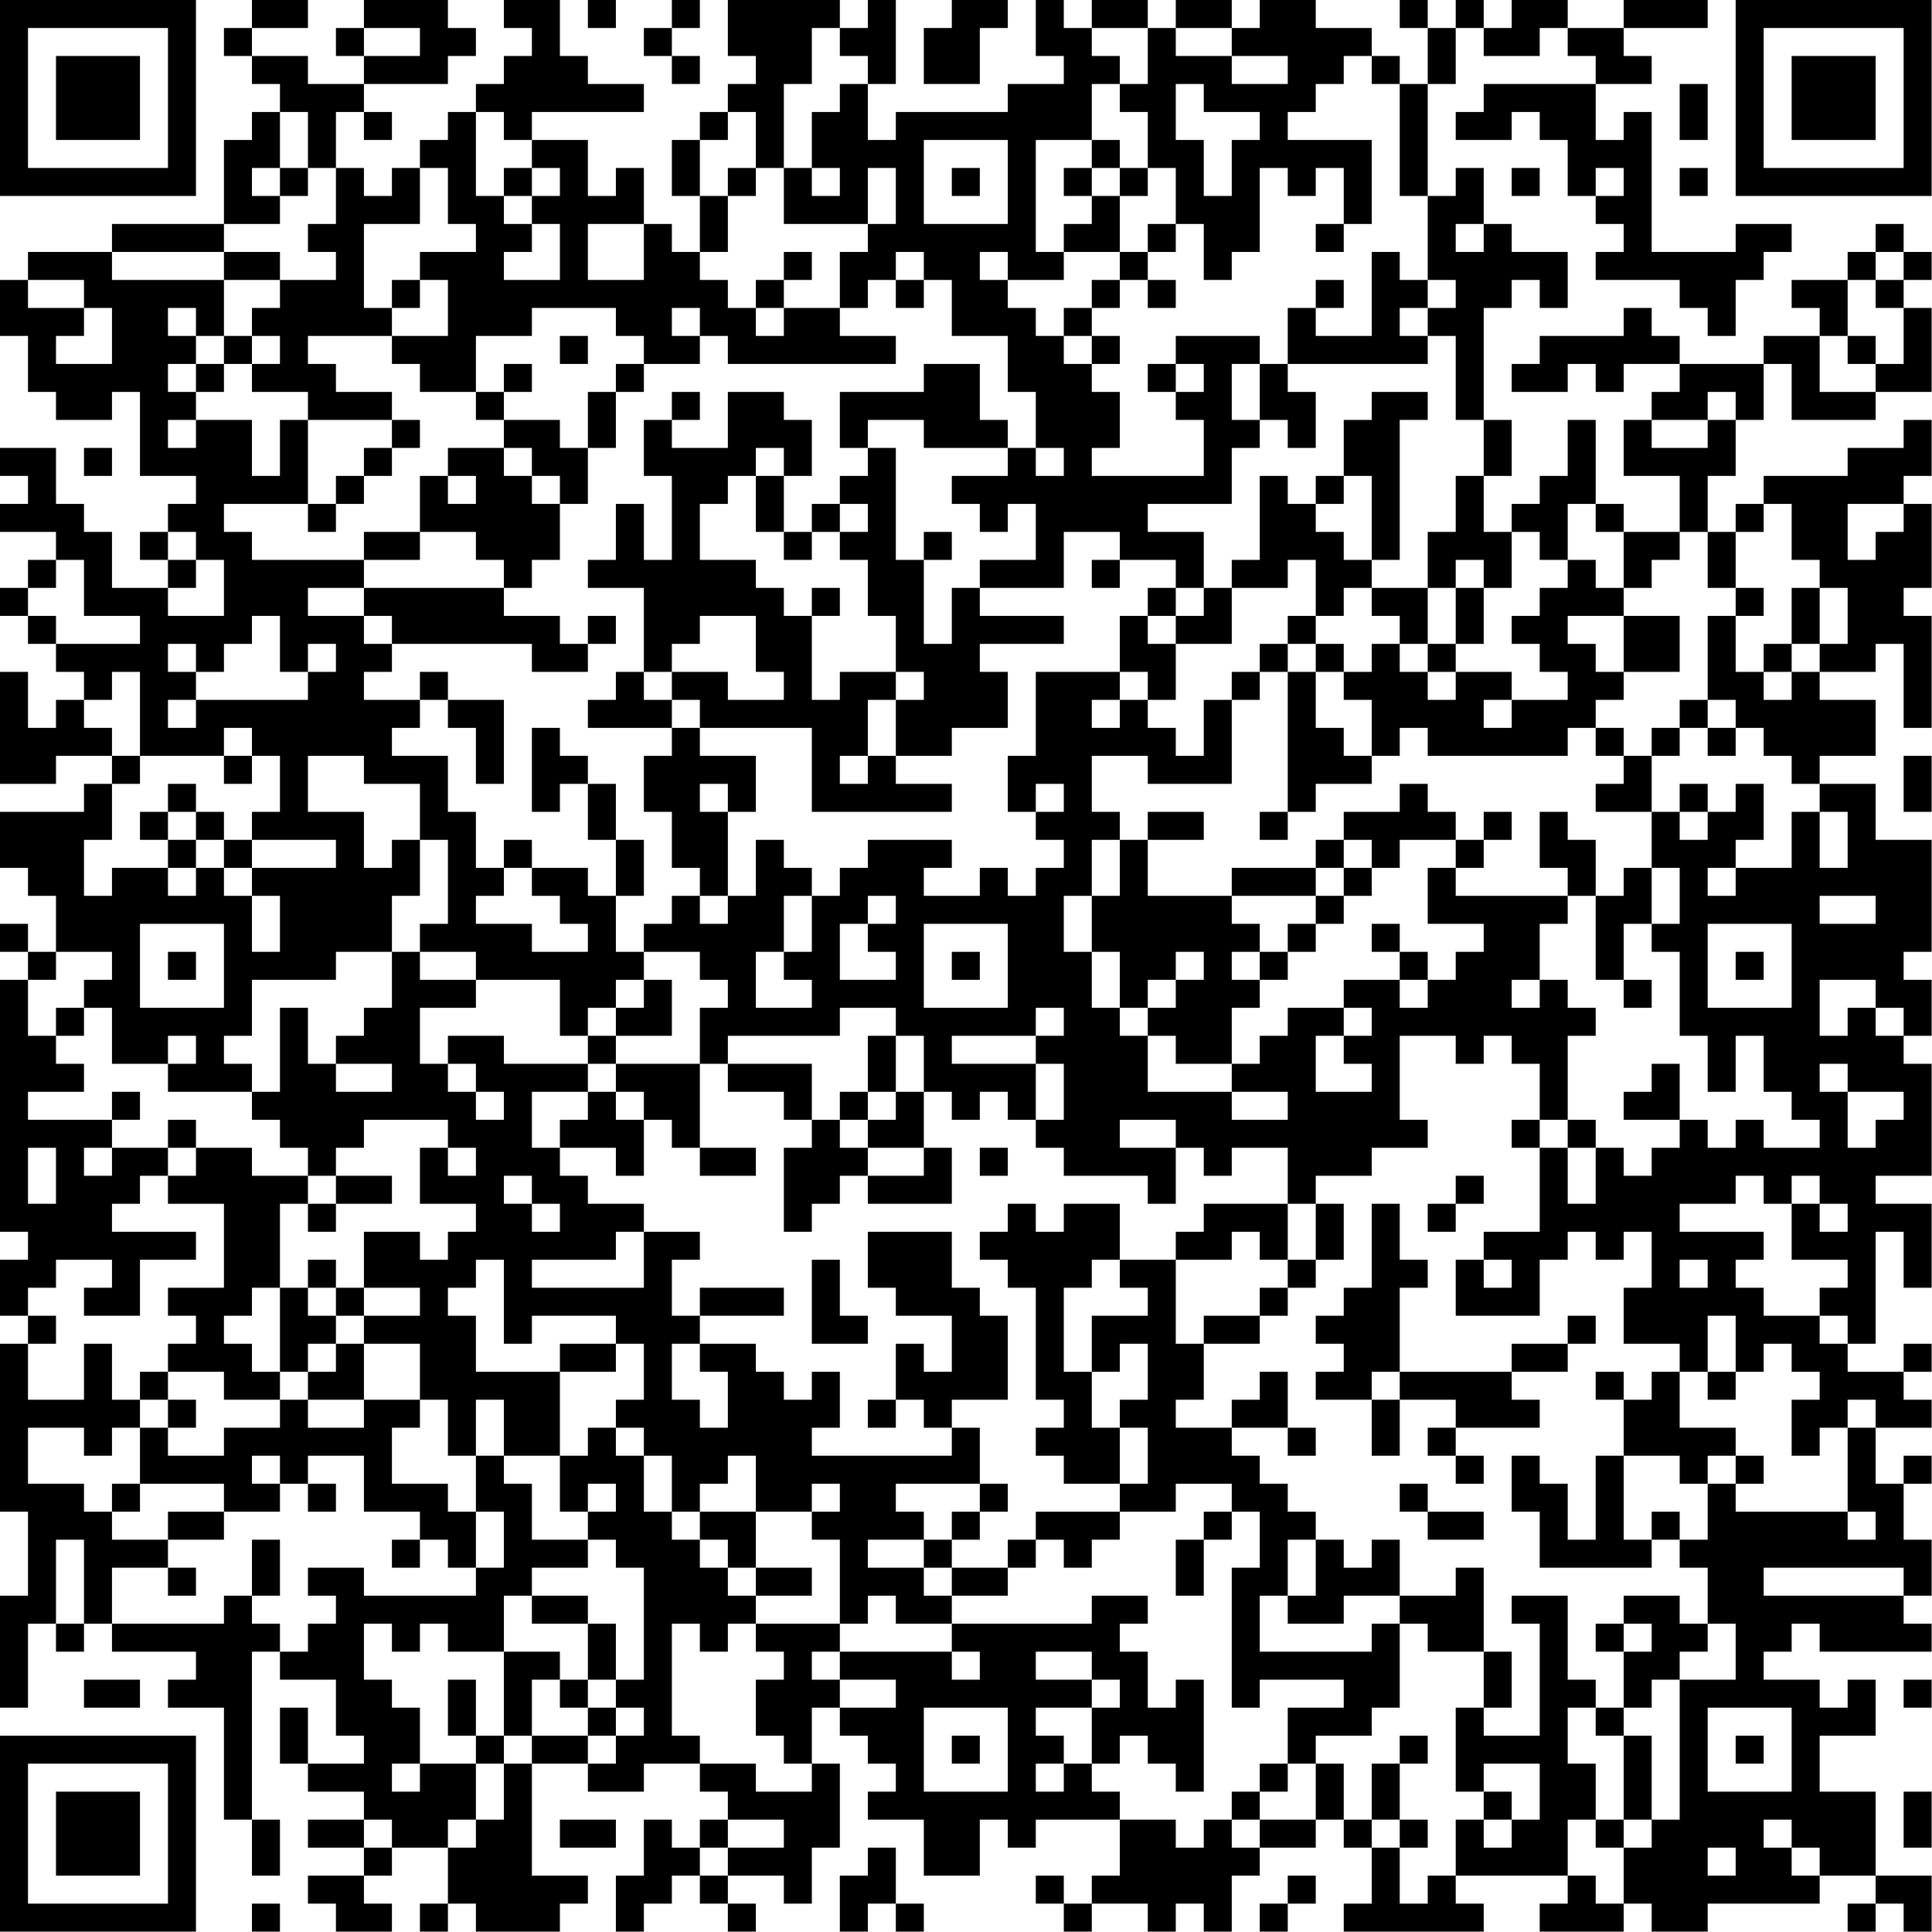 <?xml version="1.0" encoding="UTF-8"?>
<svg xmlns="http://www.w3.org/2000/svg" version="1.1" width="100" height="100" viewBox="0 0 100 100"><rect x="0" y="0" width="100" height="100" fill="#ffffff"/><g transform="scale(1.449)"><g transform="translate(0,0)"><path fill-rule="evenodd" d="M9 0L9 1L8 1L8 2L9 2L9 3L10 3L10 4L9 4L9 5L8 5L8 8L4 8L4 9L1 9L1 10L0 10L0 12L1 12L1 14L2 14L2 15L4 15L4 14L5 14L5 17L7 17L7 18L6 18L6 19L5 19L5 20L6 20L6 21L4 21L4 19L3 19L3 18L2 18L2 16L0 16L0 17L1 17L1 18L0 18L0 19L2 19L2 20L1 20L1 21L0 21L0 22L1 22L1 23L2 23L2 24L3 24L3 25L2 25L2 26L1 26L1 24L0 24L0 28L2 28L2 27L4 27L4 28L3 28L3 29L0 29L0 31L1 31L1 32L2 32L2 34L1 34L1 33L0 33L0 34L1 34L1 35L0 35L0 44L1 44L1 45L0 45L0 47L1 47L1 48L0 48L0 54L1 54L1 57L0 57L0 61L1 61L1 58L2 58L2 59L3 59L3 58L4 58L4 59L7 59L7 60L6 60L6 61L8 61L8 65L9 65L9 67L10 67L10 65L9 65L9 59L10 59L10 60L12 60L12 62L13 62L13 63L11 63L11 61L10 61L10 63L11 63L11 64L13 64L13 65L11 65L11 66L13 66L13 67L11 67L11 68L12 68L12 69L14 69L14 68L13 68L13 67L14 67L14 66L16 66L16 68L15 68L15 69L16 69L16 68L17 68L17 69L20 69L20 68L21 68L21 67L19 67L19 63L21 63L21 64L23 64L23 63L25 63L25 64L26 64L26 65L25 65L25 66L24 66L24 65L23 65L23 67L22 67L22 69L23 69L23 68L24 68L24 67L25 67L25 68L26 68L26 69L27 69L27 68L26 68L26 67L28 67L28 68L29 68L29 66L30 66L30 63L29 63L29 61L30 61L30 62L31 62L31 63L32 63L32 64L31 64L31 65L33 65L33 67L35 67L35 65L36 65L36 66L37 66L37 65L40 65L40 67L39 67L39 68L38 68L38 67L37 67L37 68L38 68L38 69L39 69L39 68L41 68L41 69L42 69L42 68L43 68L43 69L44 69L44 67L45 67L45 66L47 66L47 65L48 65L48 66L49 66L49 68L48 68L48 69L53 69L53 68L52 68L52 67L56 67L56 68L55 68L55 69L58 69L58 68L59 68L59 69L61 69L61 68L65 68L65 67L67 67L67 68L66 68L66 69L67 69L67 68L68 68L68 69L69 69L69 67L67 67L67 64L65 64L65 62L67 62L67 60L66 60L66 61L65 61L65 60L63 60L63 59L64 59L64 58L65 58L65 59L69 59L69 58L68 58L68 57L69 57L69 55L68 55L68 53L69 53L69 52L68 52L68 53L67 53L67 51L69 51L69 50L68 50L68 49L69 49L69 48L68 48L68 49L66 49L66 48L67 48L67 44L68 44L68 46L69 46L69 43L67 43L67 42L69 42L69 38L68 38L68 37L69 37L69 35L68 35L68 34L69 34L69 30L67 30L67 28L65 28L65 27L67 27L67 25L65 25L65 24L67 24L67 23L68 23L68 26L69 26L69 22L68 22L68 21L69 21L69 18L68 18L68 17L69 17L69 15L68 15L68 16L66 16L66 17L63 17L63 18L62 18L62 19L61 19L61 17L62 17L62 15L63 15L63 13L64 13L64 15L67 15L67 14L69 14L69 11L68 11L68 10L69 10L69 9L68 9L68 8L67 8L67 9L66 9L66 10L64 10L64 11L65 11L65 12L63 12L63 13L60 13L60 12L59 12L59 11L58 11L58 12L55 12L55 13L54 13L54 14L56 14L56 13L57 13L57 14L58 14L58 13L60 13L60 14L59 14L59 15L58 15L58 17L60 17L60 19L58 19L58 18L57 18L57 15L56 15L56 17L55 17L55 18L54 18L54 19L53 19L53 17L54 17L54 15L53 15L53 11L54 11L54 10L55 10L55 11L56 11L56 9L54 9L54 8L53 8L53 6L52 6L52 7L51 7L51 3L52 3L52 1L53 1L53 2L55 2L55 1L56 1L56 2L57 2L57 3L53 3L53 4L52 4L52 5L54 5L54 4L55 4L55 5L56 5L56 7L57 7L57 8L58 8L58 9L57 9L57 10L60 10L60 11L61 11L61 12L62 12L62 10L63 10L63 9L64 9L64 8L62 8L62 9L59 9L59 4L58 4L58 5L57 5L57 3L59 3L59 2L58 2L58 1L61 1L61 0L58 0L58 1L56 1L56 0L54 0L54 1L53 1L53 0L52 0L52 1L51 1L51 0L50 0L50 1L51 1L51 3L50 3L50 2L49 2L49 1L47 1L47 0L45 0L45 1L44 1L44 0L42 0L42 1L41 1L41 0L39 0L39 1L38 1L38 0L37 0L37 2L38 2L38 3L36 3L36 4L32 4L32 5L31 5L31 3L32 3L32 0L31 0L31 1L30 1L30 0L26 0L26 2L27 2L27 3L26 3L26 4L25 4L25 5L24 5L24 7L25 7L25 9L24 9L24 8L23 8L23 6L22 6L22 7L21 7L21 5L19 5L19 4L23 4L23 3L21 3L21 2L20 2L20 0L18 0L18 1L19 1L19 2L18 2L18 3L17 3L17 4L16 4L16 5L15 5L15 6L14 6L14 7L13 7L13 6L12 6L12 4L13 4L13 5L14 5L14 4L13 4L13 3L16 3L16 2L17 2L17 1L16 1L16 0L13 0L13 1L12 1L12 2L13 2L13 3L11 3L11 2L9 2L9 1L11 1L11 0ZM21 0L21 1L22 1L22 0ZM24 0L24 1L23 1L23 2L24 2L24 3L25 3L25 2L24 2L24 1L25 1L25 0ZM34 0L34 1L33 1L33 3L35 3L35 1L36 1L36 0ZM13 1L13 2L15 2L15 1ZM29 1L29 3L28 3L28 6L27 6L27 4L26 4L26 5L25 5L25 7L26 7L26 9L25 9L25 10L26 10L26 11L27 11L27 12L28 12L28 11L30 11L30 12L32 12L32 13L26 13L26 12L25 12L25 11L24 11L24 12L25 12L25 13L23 13L23 12L22 12L22 11L19 11L19 12L17 12L17 14L15 14L15 13L14 13L14 12L16 12L16 10L15 10L15 9L17 9L17 8L16 8L16 6L15 6L15 8L13 8L13 11L14 11L14 12L11 12L11 13L12 13L12 14L14 14L14 15L11 15L11 14L9 14L9 13L10 13L10 12L9 12L9 11L10 11L10 10L12 10L12 9L11 9L11 8L12 8L12 6L11 6L11 4L10 4L10 6L9 6L9 7L10 7L10 8L8 8L8 9L4 9L4 10L8 10L8 12L7 12L7 11L6 11L6 12L7 12L7 13L6 13L6 14L7 14L7 15L6 15L6 16L7 16L7 15L9 15L9 17L10 17L10 15L11 15L11 18L8 18L8 19L9 19L9 20L13 20L13 21L11 21L11 22L13 22L13 23L14 23L14 24L13 24L13 25L15 25L15 26L14 26L14 27L16 27L16 29L17 29L17 31L18 31L18 32L17 32L17 33L19 33L19 34L21 34L21 33L20 33L20 32L19 32L19 31L21 31L21 32L22 32L22 34L23 34L23 35L22 35L22 36L21 36L21 37L20 37L20 35L17 35L17 34L15 34L15 33L16 33L16 30L15 30L15 28L13 28L13 27L11 27L11 29L13 29L13 31L14 31L14 30L15 30L15 32L14 32L14 34L12 34L12 35L9 35L9 37L8 37L8 38L9 38L9 39L6 39L6 38L7 38L7 37L6 37L6 38L4 38L4 36L3 36L3 35L4 35L4 34L2 34L2 35L1 35L1 37L2 37L2 38L3 38L3 39L1 39L1 40L4 40L4 41L3 41L3 42L4 42L4 41L6 41L6 42L5 42L5 43L4 43L4 44L7 44L7 45L5 45L5 47L3 47L3 46L4 46L4 45L2 45L2 46L1 46L1 47L2 47L2 48L1 48L1 50L3 50L3 48L4 48L4 50L5 50L5 51L4 51L4 52L3 52L3 51L1 51L1 53L3 53L3 54L4 54L4 55L6 55L6 56L4 56L4 58L8 58L8 57L9 57L9 58L10 58L10 59L11 59L11 58L12 58L12 57L11 57L11 56L13 56L13 57L17 57L17 56L18 56L18 54L17 54L17 52L18 52L18 53L19 53L19 55L21 55L21 56L19 56L19 57L18 57L18 59L16 59L16 58L15 58L15 59L14 59L14 58L13 58L13 60L14 60L14 61L15 61L15 63L14 63L14 64L15 64L15 63L17 63L17 65L16 65L16 66L17 66L17 65L18 65L18 63L19 63L19 62L21 62L21 63L22 63L22 62L23 62L23 61L22 61L22 60L23 60L23 56L22 56L22 55L21 55L21 54L22 54L22 53L21 53L21 54L20 54L20 52L21 52L21 51L22 51L22 52L23 52L23 54L24 54L24 55L25 55L25 56L26 56L26 57L27 57L27 58L26 58L26 59L25 59L25 58L24 58L24 62L25 62L25 63L27 63L27 64L29 64L29 63L28 63L28 62L27 62L27 60L28 60L28 59L27 59L27 58L30 58L30 59L29 59L29 60L30 60L30 61L32 61L32 60L30 60L30 59L34 59L34 60L35 60L35 59L34 59L34 58L39 58L39 57L41 57L41 58L40 58L40 59L41 59L41 61L42 61L42 60L43 60L43 64L42 64L42 63L41 63L41 62L40 62L40 63L39 63L39 61L40 61L40 60L39 60L39 59L37 59L37 60L39 60L39 61L37 61L37 62L38 62L38 63L37 63L37 64L38 64L38 63L39 63L39 64L40 64L40 65L42 65L42 66L43 66L43 65L44 65L44 66L45 66L45 65L47 65L47 63L48 63L48 65L49 65L49 66L50 66L50 68L51 68L51 67L52 67L52 65L53 65L53 66L54 66L54 65L55 65L55 63L53 63L53 64L52 64L52 61L53 61L53 62L55 62L55 58L54 58L54 57L56 57L56 60L57 60L57 61L56 61L56 63L57 63L57 65L56 65L56 67L57 67L57 68L58 68L58 66L59 66L59 65L60 65L60 60L62 60L62 58L61 58L61 56L60 56L60 55L61 55L61 53L62 53L62 54L66 54L66 55L67 55L67 54L66 54L66 51L67 51L67 50L66 50L66 51L65 51L65 52L64 52L64 50L65 50L65 49L64 49L64 48L63 48L63 49L62 49L62 47L61 47L61 49L60 49L60 48L58 48L58 46L59 46L59 44L58 44L58 45L57 45L57 44L56 44L56 45L55 45L55 47L52 47L52 45L53 45L53 46L54 46L54 45L53 45L53 44L55 44L55 41L56 41L56 43L57 43L57 41L58 41L58 42L59 42L59 41L60 41L60 40L61 40L61 41L62 41L62 40L63 40L63 41L65 41L65 40L64 40L64 39L63 39L63 37L62 37L62 39L61 39L61 37L60 37L60 34L59 34L59 33L60 33L60 31L59 31L59 29L60 29L60 30L61 30L61 29L62 29L62 28L63 28L63 30L62 30L62 31L61 31L61 32L62 32L62 31L64 31L64 29L65 29L65 31L66 31L66 29L65 29L65 28L64 28L64 27L63 27L63 26L62 26L62 25L61 25L61 22L62 22L62 24L63 24L63 25L64 25L64 24L65 24L65 23L66 23L66 21L65 21L65 20L64 20L64 18L63 18L63 19L62 19L62 21L61 21L61 19L60 19L60 20L59 20L59 21L58 21L58 19L57 19L57 18L56 18L56 20L55 20L55 19L54 19L54 21L53 21L53 20L52 20L52 21L51 21L51 19L52 19L52 17L53 17L53 15L52 15L52 12L51 12L51 11L52 11L52 10L51 10L51 7L50 7L50 3L49 3L49 2L48 2L48 3L47 3L47 4L46 4L46 5L49 5L49 8L48 8L48 6L47 6L47 7L46 7L46 6L45 6L45 9L44 9L44 10L43 10L43 8L42 8L42 6L41 6L41 4L40 4L40 3L41 3L41 1L39 1L39 2L40 2L40 3L39 3L39 5L37 5L37 9L38 9L38 10L36 10L36 9L35 9L35 10L36 10L36 11L37 11L37 12L38 12L38 13L39 13L39 14L40 14L40 16L39 16L39 17L43 17L43 15L42 15L42 14L43 14L43 13L42 13L42 12L45 12L45 13L44 13L44 15L45 15L45 16L44 16L44 18L41 18L41 19L43 19L43 21L42 21L42 20L40 20L40 19L38 19L38 21L35 21L35 20L37 20L37 18L36 18L36 19L35 19L35 18L34 18L34 17L36 17L36 16L37 16L37 17L38 17L38 16L37 16L37 14L36 14L36 12L34 12L34 10L33 10L33 9L32 9L32 10L31 10L31 11L30 11L30 9L31 9L31 8L32 8L32 6L31 6L31 8L28 8L28 6L29 6L29 7L30 7L30 6L29 6L29 4L30 4L30 3L31 3L31 2L30 2L30 1ZM42 1L42 2L44 2L44 3L46 3L46 2L44 2L44 1ZM42 3L42 5L43 5L43 7L44 7L44 5L45 5L45 4L43 4L43 3ZM60 3L60 5L61 5L61 3ZM17 4L17 7L18 7L18 8L19 8L19 9L18 9L18 10L20 10L20 8L19 8L19 7L20 7L20 6L19 6L19 5L18 5L18 4ZM33 5L33 8L36 8L36 5ZM39 5L39 6L38 6L38 7L39 7L39 8L38 8L38 9L40 9L40 10L39 10L39 11L38 11L38 12L39 12L39 13L40 13L40 12L39 12L39 11L40 11L40 10L41 10L41 11L42 11L42 10L41 10L41 9L42 9L42 8L41 8L41 9L40 9L40 7L41 7L41 6L40 6L40 5ZM10 6L10 7L11 7L11 6ZM18 6L18 7L19 7L19 6ZM26 6L26 7L27 7L27 6ZM34 6L34 7L35 7L35 6ZM39 6L39 7L40 7L40 6ZM54 6L54 7L55 7L55 6ZM57 6L57 7L58 7L58 6ZM60 6L60 7L61 7L61 6ZM21 8L21 10L23 10L23 8ZM47 8L47 9L48 9L48 8ZM52 8L52 9L53 9L53 8ZM8 9L8 10L10 10L10 9ZM28 9L28 10L27 10L27 11L28 11L28 10L29 10L29 9ZM49 9L49 12L47 12L47 11L48 11L48 10L47 10L47 11L46 11L46 13L45 13L45 15L46 15L46 16L47 16L47 14L46 14L46 13L51 13L51 12L50 12L50 11L51 11L51 10L50 10L50 9ZM67 9L67 10L66 10L66 12L65 12L65 14L67 14L67 13L68 13L68 11L67 11L67 10L68 10L68 9ZM1 10L1 11L3 11L3 12L2 12L2 13L4 13L4 11L3 11L3 10ZM14 10L14 11L15 11L15 10ZM32 10L32 11L33 11L33 10ZM8 12L8 13L7 13L7 14L8 14L8 13L9 13L9 12ZM20 12L20 13L21 13L21 12ZM66 12L66 13L67 13L67 12ZM18 13L18 14L17 14L17 15L18 15L18 16L16 16L16 17L15 17L15 19L13 19L13 20L15 20L15 19L17 19L17 20L18 20L18 21L13 21L13 22L14 22L14 23L19 23L19 24L21 24L21 23L22 23L22 22L21 22L21 23L20 23L20 22L18 22L18 21L19 21L19 20L20 20L20 18L21 18L21 16L22 16L22 14L23 14L23 13L22 13L22 14L21 14L21 16L20 16L20 15L18 15L18 14L19 14L19 13ZM33 13L33 14L30 14L30 16L31 16L31 17L30 17L30 18L29 18L29 19L28 19L28 17L29 17L29 15L28 15L28 14L26 14L26 16L24 16L24 15L25 15L25 14L24 14L24 15L23 15L23 17L24 17L24 20L23 20L23 18L22 18L22 20L21 20L21 21L23 21L23 24L22 24L22 25L21 25L21 26L24 26L24 27L23 27L23 29L24 29L24 31L25 31L25 32L24 32L24 33L23 33L23 34L25 34L25 35L26 35L26 36L25 36L25 38L22 38L22 37L24 37L24 35L23 35L23 36L22 36L22 37L21 37L21 38L18 38L18 37L16 37L16 38L15 38L15 36L17 36L17 35L15 35L15 34L14 34L14 36L13 36L13 37L12 37L12 38L11 38L11 36L10 36L10 39L9 39L9 40L10 40L10 41L11 41L11 42L9 42L9 41L7 41L7 40L6 40L6 41L7 41L7 42L6 42L6 43L8 43L8 46L6 46L6 47L7 47L7 48L6 48L6 49L5 49L5 50L6 50L6 51L5 51L5 53L4 53L4 54L5 54L5 53L8 53L8 54L6 54L6 55L8 55L8 54L10 54L10 53L11 53L11 54L12 54L12 53L11 53L11 52L13 52L13 54L15 54L15 55L14 55L14 56L15 56L15 55L16 55L16 56L17 56L17 54L16 54L16 53L14 53L14 51L15 51L15 50L16 50L16 52L17 52L17 50L18 50L18 52L20 52L20 49L22 49L22 48L23 48L23 50L22 50L22 51L23 51L23 52L24 52L24 54L25 54L25 55L26 55L26 56L27 56L27 57L29 57L29 56L27 56L27 54L29 54L29 55L30 55L30 58L31 58L31 57L32 57L32 58L34 58L34 57L36 57L36 56L37 56L37 55L38 55L38 56L39 56L39 55L40 55L40 54L42 54L42 53L44 53L44 54L43 54L43 55L42 55L42 57L43 57L43 55L44 55L44 54L45 54L45 56L44 56L44 61L45 61L45 60L48 60L48 61L46 61L46 63L45 63L45 64L44 64L44 65L45 65L45 64L46 64L46 63L47 63L47 62L49 62L49 61L50 61L50 58L51 58L51 59L53 59L53 61L54 61L54 59L53 59L53 56L52 56L52 57L50 57L50 55L49 55L49 56L48 56L48 55L47 55L47 54L46 54L46 53L45 53L45 52L44 52L44 51L46 51L46 52L47 52L47 51L46 51L46 49L45 49L45 50L44 50L44 51L42 51L42 50L43 50L43 48L45 48L45 47L46 47L46 46L47 46L47 45L48 45L48 43L47 43L47 42L49 42L49 41L51 41L51 40L50 40L50 37L52 37L52 38L53 38L53 37L54 37L54 38L55 38L55 40L54 40L54 41L55 41L55 40L56 40L56 41L57 41L57 40L56 40L56 37L57 37L57 36L56 36L56 35L55 35L55 33L56 33L56 32L57 32L57 35L58 35L58 36L59 36L59 35L58 35L58 33L59 33L59 31L58 31L58 32L57 32L57 30L56 30L56 29L55 29L55 31L56 31L56 32L52 32L52 31L53 31L53 30L54 30L54 29L53 29L53 30L52 30L52 29L51 29L51 28L50 28L50 29L48 29L48 30L47 30L47 31L44 31L44 32L41 32L41 30L43 30L43 29L41 29L41 30L40 30L40 29L39 29L39 27L41 27L41 28L44 28L44 25L45 25L45 24L46 24L46 29L45 29L45 30L46 30L46 29L47 29L47 28L49 28L49 27L50 27L50 26L51 26L51 27L56 27L56 26L57 26L57 27L58 27L58 28L57 28L57 29L59 29L59 27L60 27L60 26L61 26L61 27L62 27L62 26L61 26L61 25L60 25L60 26L59 26L59 27L58 27L58 26L57 26L57 25L58 25L58 24L60 24L60 22L58 22L58 21L57 21L57 20L56 20L56 21L55 21L55 22L54 22L54 23L55 23L55 24L56 24L56 25L54 25L54 24L52 24L52 23L53 23L53 21L52 21L52 23L51 23L51 21L49 21L49 20L50 20L50 15L51 15L51 14L49 14L49 15L48 15L48 17L47 17L47 18L46 18L46 17L45 17L45 20L44 20L44 21L43 21L43 22L42 22L42 21L41 21L41 22L40 22L40 24L37 24L37 27L36 27L36 29L37 29L37 30L38 30L38 31L37 31L37 32L36 32L36 31L35 31L35 32L33 32L33 31L34 31L34 30L31 30L31 31L30 31L30 32L29 32L29 31L28 31L28 30L27 30L27 32L26 32L26 29L27 29L27 27L25 27L25 26L29 26L29 29L34 29L34 28L32 28L32 27L34 27L34 26L36 26L36 24L35 24L35 23L38 23L38 22L35 22L35 21L34 21L34 23L33 23L33 20L34 20L34 19L33 19L33 20L32 20L32 16L31 16L31 15L33 15L33 16L36 16L36 15L35 15L35 13ZM41 13L41 14L42 14L42 13ZM61 14L61 15L59 15L59 16L61 16L61 15L62 15L62 14ZM14 15L14 16L13 16L13 17L12 17L12 18L11 18L11 19L12 19L12 18L13 18L13 17L14 17L14 16L15 16L15 15ZM3 16L3 17L4 17L4 16ZM18 16L18 17L19 17L19 18L20 18L20 17L19 17L19 16ZM27 16L27 17L26 17L26 18L25 18L25 20L27 20L27 21L28 21L28 22L29 22L29 25L30 25L30 24L32 24L32 25L31 25L31 27L30 27L30 28L31 28L31 27L32 27L32 25L33 25L33 24L32 24L32 22L31 22L31 20L30 20L30 19L31 19L31 18L30 18L30 19L29 19L29 20L28 20L28 19L27 19L27 17L28 17L28 16ZM16 17L16 18L17 18L17 17ZM48 17L48 18L47 18L47 19L48 19L48 20L49 20L49 17ZM66 18L66 20L67 20L67 19L68 19L68 18ZM6 19L6 20L7 20L7 21L6 21L6 22L8 22L8 20L7 20L7 19ZM2 20L2 21L1 21L1 22L2 22L2 23L5 23L5 22L3 22L3 20ZM39 20L39 21L40 21L40 20ZM46 20L46 21L44 21L44 23L42 23L42 22L41 22L41 23L42 23L42 25L41 25L41 24L40 24L40 25L39 25L39 26L40 26L40 25L41 25L41 26L42 26L42 27L43 27L43 25L44 25L44 24L45 24L45 23L46 23L46 24L47 24L47 26L48 26L48 27L49 27L49 25L48 25L48 24L49 24L49 23L50 23L50 24L51 24L51 25L52 25L52 24L51 24L51 23L50 23L50 22L49 22L49 21L48 21L48 22L47 22L47 20ZM29 21L29 22L30 22L30 21ZM62 21L62 22L63 22L63 21ZM64 21L64 23L63 23L63 24L64 24L64 23L65 23L65 21ZM9 22L9 23L8 23L8 24L7 24L7 23L6 23L6 24L7 24L7 25L6 25L6 26L7 26L7 25L11 25L11 24L12 24L12 23L11 23L11 24L10 24L10 22ZM25 22L25 23L24 23L24 24L23 24L23 25L24 25L24 26L25 26L25 25L24 25L24 24L26 24L26 25L28 25L28 24L27 24L27 22ZM46 22L46 23L47 23L47 24L48 24L48 23L47 23L47 22ZM56 22L56 23L57 23L57 24L58 24L58 22ZM4 24L4 25L3 25L3 26L4 26L4 27L5 27L5 28L4 28L4 30L3 30L3 32L4 32L4 31L6 31L6 32L7 32L7 31L8 31L8 32L9 32L9 34L10 34L10 32L9 32L9 31L12 31L12 30L9 30L9 29L10 29L10 27L9 27L9 26L8 26L8 27L5 27L5 24ZM15 24L15 25L16 25L16 26L17 26L17 28L18 28L18 25L16 25L16 24ZM53 25L53 26L54 26L54 25ZM19 26L19 29L20 29L20 28L21 28L21 30L22 30L22 32L23 32L23 30L22 30L22 28L21 28L21 27L20 27L20 26ZM8 27L8 28L9 28L9 27ZM68 27L68 29L69 29L69 27ZM6 28L6 29L5 29L5 30L6 30L6 31L7 31L7 30L8 30L8 31L9 31L9 30L8 30L8 29L7 29L7 28ZM25 28L25 29L26 29L26 28ZM37 28L37 29L38 29L38 28ZM60 28L60 29L61 29L61 28ZM6 29L6 30L7 30L7 29ZM18 30L18 31L19 31L19 30ZM39 30L39 32L38 32L38 34L39 34L39 36L40 36L40 37L41 37L41 39L44 39L44 40L46 40L46 39L44 39L44 38L45 38L45 37L46 37L46 36L48 36L48 37L47 37L47 39L49 39L49 38L48 38L48 37L49 37L49 36L48 36L48 35L50 35L50 36L51 36L51 35L52 35L52 34L53 34L53 33L51 33L51 31L52 31L52 30L50 30L50 31L49 31L49 30L48 30L48 31L47 31L47 32L44 32L44 33L45 33L45 34L44 34L44 35L45 35L45 36L44 36L44 38L42 38L42 37L41 37L41 36L42 36L42 35L43 35L43 34L42 34L42 35L41 35L41 36L40 36L40 34L39 34L39 32L40 32L40 30ZM48 31L48 32L47 32L47 33L46 33L46 34L45 34L45 35L46 35L46 34L47 34L47 33L48 33L48 32L49 32L49 31ZM25 32L25 33L26 33L26 32ZM28 32L28 34L27 34L27 36L29 36L29 35L28 35L28 34L29 34L29 32ZM31 32L31 33L30 33L30 35L32 35L32 34L31 34L31 33L32 33L32 32ZM65 32L65 33L67 33L67 32ZM5 33L5 36L8 36L8 33ZM33 33L33 36L36 36L36 33ZM49 33L49 34L50 34L50 35L51 35L51 34L50 34L50 33ZM61 33L61 36L64 36L64 33ZM6 34L6 35L7 35L7 34ZM34 34L34 35L35 35L35 34ZM62 34L62 35L63 35L63 34ZM54 35L54 36L55 36L55 35ZM65 35L65 37L66 37L66 36L67 36L67 37L68 37L68 36L67 36L67 35ZM2 36L2 37L3 37L3 36ZM30 36L30 37L26 37L26 38L25 38L25 41L24 41L24 40L23 40L23 39L22 39L22 38L21 38L21 39L19 39L19 41L20 41L20 42L21 42L21 43L23 43L23 44L22 44L22 45L19 45L19 46L23 46L23 44L25 44L25 45L24 45L24 47L25 47L25 48L24 48L24 50L25 50L25 51L26 51L26 49L25 49L25 48L27 48L27 49L28 49L28 50L29 50L29 49L30 49L30 51L29 51L29 52L34 52L34 51L35 51L35 53L32 53L32 54L33 54L33 55L31 55L31 56L33 56L33 57L34 57L34 56L36 56L36 55L37 55L37 54L40 54L40 53L41 53L41 51L40 51L40 50L41 50L41 48L40 48L40 49L39 49L39 47L41 47L41 46L40 46L40 45L42 45L42 48L43 48L43 47L45 47L45 46L46 46L46 45L47 45L47 43L46 43L46 41L44 41L44 42L43 42L43 41L42 41L42 40L40 40L40 41L42 41L42 43L41 43L41 42L38 42L38 41L37 41L37 40L38 40L38 38L37 38L37 37L38 37L38 36L37 36L37 37L34 37L34 38L37 38L37 40L36 40L36 39L35 39L35 40L34 40L34 39L33 39L33 37L32 37L32 36ZM31 37L31 39L30 39L30 40L29 40L29 38L26 38L26 39L28 39L28 40L29 40L29 41L28 41L28 44L29 44L29 43L30 43L30 42L31 42L31 43L34 43L34 41L33 41L33 39L32 39L32 37ZM12 38L12 39L14 39L14 38ZM16 38L16 39L17 39L17 40L18 40L18 39L17 39L17 38ZM59 38L59 39L58 39L58 40L60 40L60 38ZM65 38L65 39L66 39L66 41L67 41L67 40L68 40L68 39L66 39L66 38ZM4 39L4 40L5 40L5 39ZM21 39L21 40L20 40L20 41L22 41L22 42L23 42L23 40L22 40L22 39ZM31 39L31 40L30 40L30 41L31 41L31 42L33 42L33 41L31 41L31 40L32 40L32 39ZM13 40L13 41L12 41L12 42L11 42L11 43L10 43L10 46L9 46L9 47L8 47L8 48L9 48L9 49L10 49L10 50L8 50L8 49L6 49L6 50L7 50L7 51L6 51L6 52L8 52L8 51L10 51L10 50L11 50L11 51L13 51L13 50L15 50L15 48L13 48L13 47L15 47L15 46L13 46L13 44L15 44L15 45L16 45L16 44L17 44L17 43L15 43L15 41L16 41L16 42L17 42L17 41L16 41L16 40ZM1 41L1 43L2 43L2 41ZM25 41L25 42L27 42L27 41ZM35 41L35 42L36 42L36 41ZM12 42L12 43L11 43L11 44L12 44L12 43L14 43L14 42ZM18 42L18 43L19 43L19 44L20 44L20 43L19 43L19 42ZM52 42L52 43L51 43L51 44L52 44L52 43L53 43L53 42ZM62 42L62 43L60 43L60 44L63 44L63 45L62 45L62 46L63 46L63 47L65 47L65 48L66 48L66 47L65 47L65 46L66 46L66 45L64 45L64 43L65 43L65 44L66 44L66 43L65 43L65 42L64 42L64 43L63 43L63 42ZM36 43L36 44L35 44L35 45L36 45L36 46L37 46L37 50L38 50L38 51L37 51L37 52L38 52L38 53L40 53L40 51L39 51L39 49L38 49L38 46L39 46L39 45L40 45L40 43L38 43L38 44L37 44L37 43ZM43 43L43 44L42 44L42 45L44 45L44 44L45 44L45 45L46 45L46 43ZM49 43L49 46L48 46L48 47L47 47L47 48L48 48L48 49L47 49L47 50L49 50L49 52L50 52L50 50L52 50L52 51L51 51L51 52L52 52L52 53L53 53L53 52L52 52L52 51L55 51L55 50L54 50L54 49L56 49L56 48L57 48L57 47L56 47L56 48L54 48L54 49L50 49L50 46L51 46L51 45L50 45L50 43ZM31 44L31 46L32 46L32 47L34 47L34 49L33 49L33 48L32 48L32 50L31 50L31 51L32 51L32 50L33 50L33 51L34 51L34 50L36 50L36 47L35 47L35 46L34 46L34 44ZM11 45L11 46L10 46L10 49L11 49L11 50L13 50L13 48L12 48L12 47L13 47L13 46L12 46L12 45ZM17 45L17 46L16 46L16 47L17 47L17 49L20 49L20 48L22 48L22 47L19 47L19 48L18 48L18 45ZM29 45L29 48L31 48L31 47L30 47L30 45ZM60 45L60 46L61 46L61 45ZM11 46L11 47L12 47L12 46ZM25 46L25 47L28 47L28 46ZM11 48L11 49L12 49L12 48ZM49 49L49 50L50 50L50 49ZM57 49L57 50L58 50L58 52L57 52L57 55L56 55L56 53L55 53L55 52L54 52L54 54L55 54L55 56L59 56L59 55L60 55L60 54L59 54L59 55L58 55L58 52L60 52L60 53L61 53L61 52L62 52L62 53L63 53L63 52L62 52L62 51L60 51L60 49L59 49L59 50L58 50L58 49ZM61 49L61 50L62 50L62 49ZM9 52L9 53L10 53L10 52ZM26 52L26 53L25 53L25 54L27 54L27 52ZM29 53L29 54L30 54L30 53ZM35 53L35 54L34 54L34 55L33 55L33 56L34 56L34 55L35 55L35 54L36 54L36 53ZM50 53L50 54L51 54L51 55L53 55L53 54L51 54L51 53ZM2 55L2 58L3 58L3 55ZM9 55L9 57L10 57L10 55ZM46 55L46 57L45 57L45 59L49 59L49 58L50 58L50 57L48 57L48 58L46 58L46 57L47 57L47 55ZM6 56L6 57L7 57L7 56ZM63 56L63 57L68 57L68 56ZM19 57L19 58L21 58L21 60L20 60L20 59L18 59L18 62L17 62L17 60L16 60L16 62L17 62L17 63L18 63L18 62L19 62L19 60L20 60L20 61L21 61L21 62L22 62L22 61L21 61L21 60L22 60L22 58L21 58L21 57ZM58 57L58 58L57 58L57 59L58 59L58 61L57 61L57 62L58 62L58 65L57 65L57 66L58 66L58 65L59 65L59 62L58 62L58 61L59 61L59 60L60 60L60 59L61 59L61 58L60 58L60 57ZM58 58L58 59L59 59L59 58ZM3 60L3 61L5 61L5 60ZM68 60L68 61L69 61L69 60ZM33 61L33 64L36 64L36 61ZM61 61L61 64L64 64L64 61ZM34 62L34 63L35 63L35 62ZM50 62L50 63L49 63L49 65L50 65L50 66L51 66L51 65L50 65L50 63L51 63L51 62ZM62 62L62 63L63 63L63 62ZM53 64L53 65L54 65L54 64ZM68 64L68 66L69 66L69 64ZM13 65L13 66L14 66L14 65ZM20 65L20 66L22 66L22 65ZM26 65L26 66L25 66L25 67L26 67L26 66L28 66L28 65ZM63 65L63 66L64 66L64 67L65 67L65 66L64 66L64 65ZM31 66L31 67L30 67L30 69L31 69L31 68L32 68L32 69L33 69L33 68L32 68L32 66ZM61 66L61 67L62 67L62 66ZM46 67L46 68L45 68L45 69L46 69L46 68L47 68L47 67ZM9 68L9 69L10 69L10 68ZM0 0L0 7L7 7L7 0ZM1 1L1 6L6 6L6 1ZM2 2L2 5L5 5L5 2ZM62 0L62 7L69 7L69 0ZM63 1L63 6L68 6L68 1ZM64 2L64 5L67 5L67 2ZM0 62L0 69L7 69L7 62ZM1 63L1 68L6 68L6 63ZM2 64L2 67L5 67L5 64Z" fill="#000000"/></g></g></svg>
